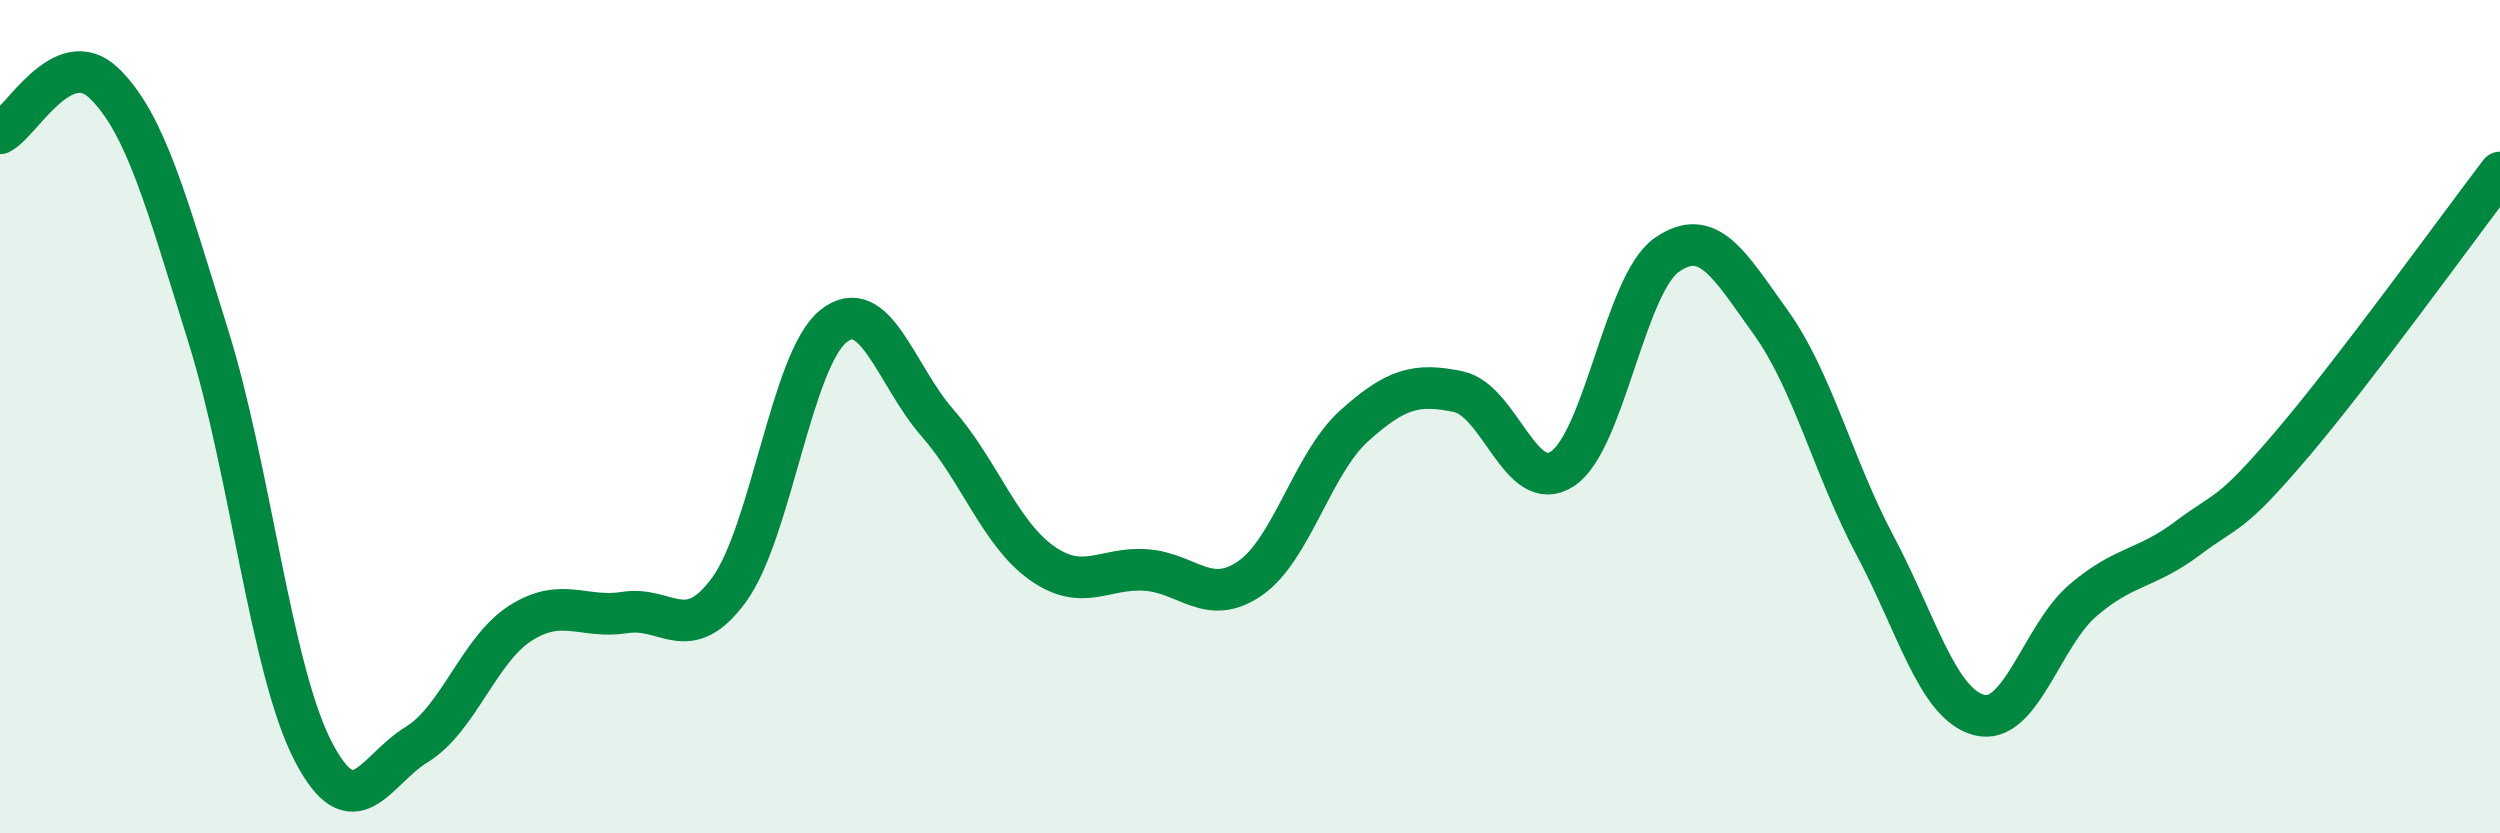 
    <svg width="60" height="20" viewBox="0 0 60 20" xmlns="http://www.w3.org/2000/svg">
      <path
        d="M 0,3.2 C 0.5,2.96 1.5,1.03 2.5,2 C 3.5,2.97 4,4.87 5,8.07 C 6,11.27 6.5,16.04 7.5,18 C 8.5,19.96 9,18.48 10,17.87 C 11,17.26 11.5,15.58 12.5,14.95 C 13.5,14.32 14,14.86 15,14.7 C 16,14.54 16.5,15.52 17.5,14.15 C 18.5,12.78 19,8.63 20,7.83 C 21,7.03 21.5,9.01 22.5,10.15 C 23.5,11.29 24,12.8 25,13.51 C 26,14.22 26.5,13.61 27.5,13.68 C 28.5,13.75 29,14.57 30,13.88 C 31,13.19 31.5,11.12 32.5,10.22 C 33.5,9.32 34,9.19 35,9.4 C 36,9.61 36.5,11.91 37.5,11.25 C 38.5,10.59 39,6.82 40,6.12 C 41,5.42 41.5,6.35 42.5,7.74 C 43.5,9.13 44,11.21 45,13.09 C 46,14.97 46.5,16.9 47.5,17.16 C 48.5,17.42 49,15.25 50,14.4 C 51,13.55 51.5,13.67 52.5,12.92 C 53.5,12.17 53.5,12.43 55,10.67 C 56.5,8.91 59,5.45 60,4.14L60 20L0 20Z"
        fill="#008740"
        opacity="0.1"
        stroke-linecap="round"
        stroke-linejoin="round"
      />
      <path
        d="M 0,3.2 C 0.5,2.96 1.5,1.03 2.5,2 C 3.5,2.97 4,4.87 5,8.07 C 6,11.27 6.5,16.04 7.5,18 C 8.5,19.96 9,18.48 10,17.87 C 11,17.26 11.5,15.58 12.5,14.95 C 13.5,14.32 14,14.86 15,14.7 C 16,14.54 16.5,15.52 17.5,14.15 C 18.5,12.78 19,8.63 20,7.83 C 21,7.03 21.5,9.01 22.5,10.15 C 23.5,11.29 24,12.8 25,13.51 C 26,14.22 26.5,13.61 27.5,13.68 C 28.5,13.75 29,14.57 30,13.88 C 31,13.19 31.5,11.12 32.5,10.22 C 33.5,9.32 34,9.19 35,9.4 C 36,9.61 36.5,11.91 37.5,11.25 C 38.5,10.59 39,6.82 40,6.12 C 41,5.42 41.5,6.35 42.5,7.74 C 43.5,9.13 44,11.21 45,13.09 C 46,14.97 46.5,16.9 47.5,17.16 C 48.5,17.42 49,15.25 50,14.4 C 51,13.55 51.5,13.67 52.5,12.92 C 53.5,12.17 53.5,12.43 55,10.67 C 56.5,8.91 59,5.45 60,4.14"
        stroke="#008740"
        stroke-width="1"
        fill="none"
        stroke-linecap="round"
        stroke-linejoin="round"
      />
    </svg>
  